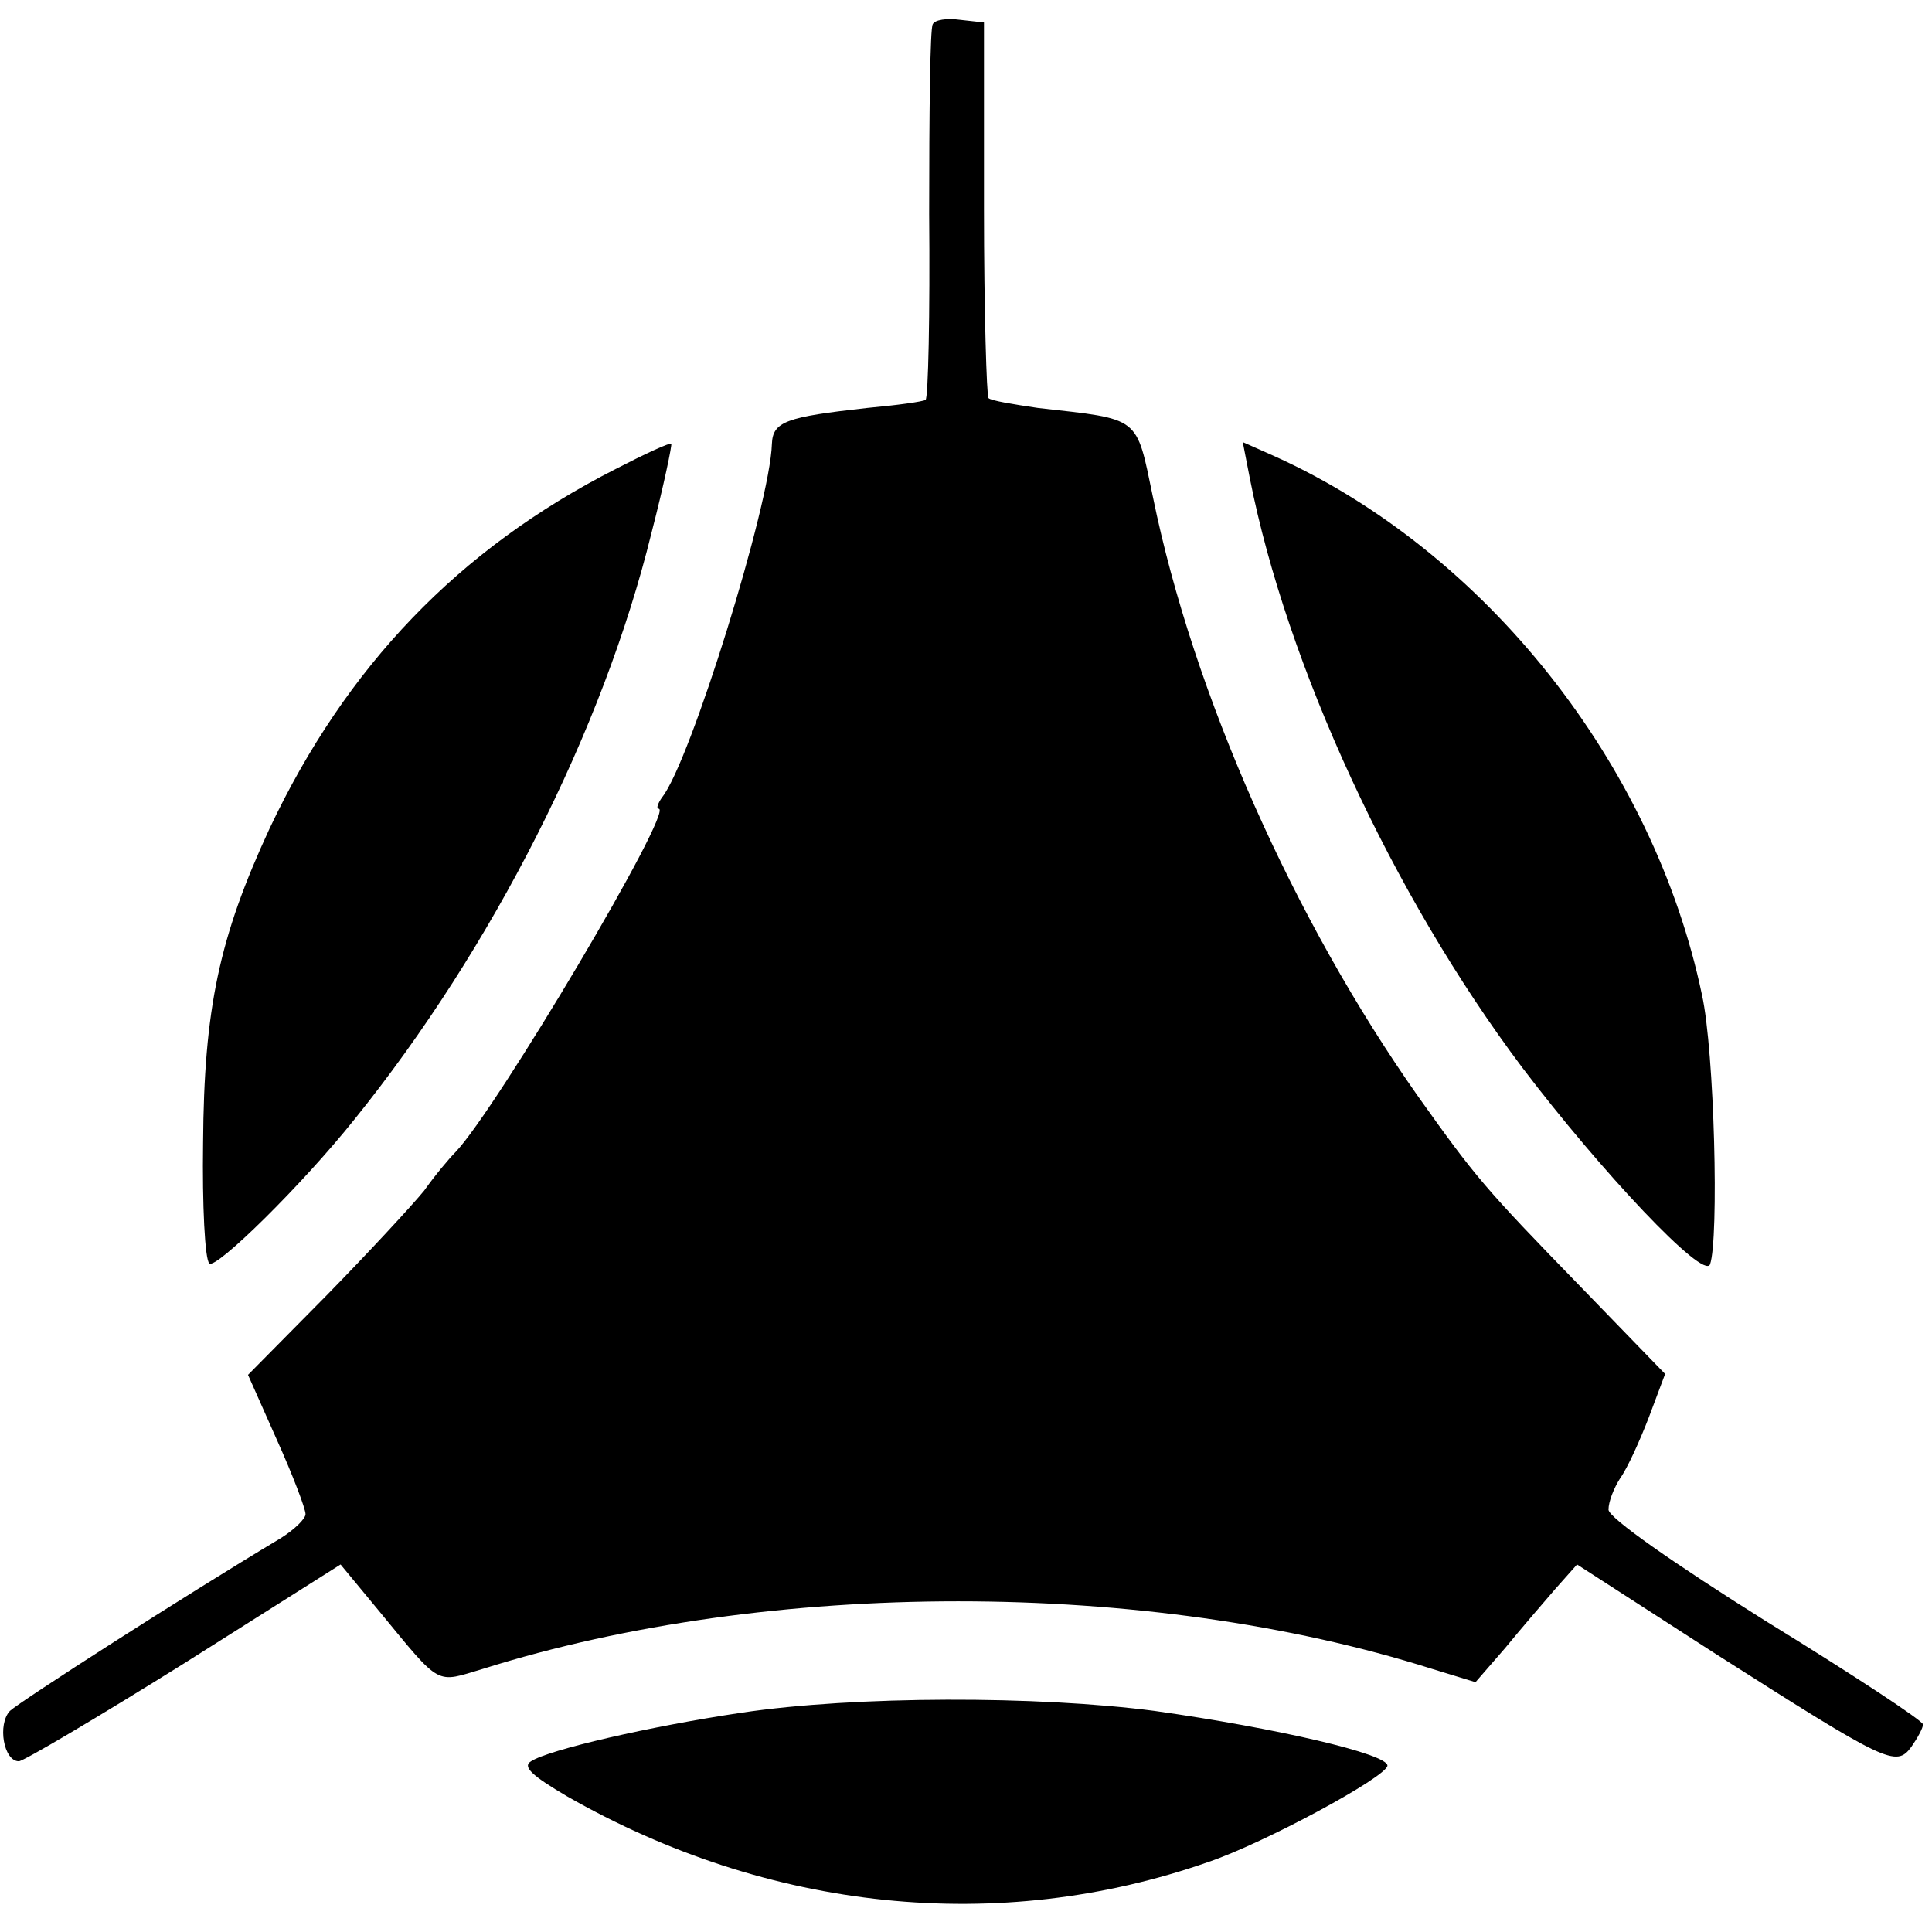 <?xml version="1.0" standalone="no"?>
<!DOCTYPE svg PUBLIC "-//W3C//DTD SVG 20010904//EN"
 "http://www.w3.org/TR/2001/REC-SVG-20010904/DTD/svg10.dtd">
<svg version="1.0" xmlns="http://www.w3.org/2000/svg"
 width="215pt" height="215pt" viewBox="0 0 215 215"
 preserveAspectRatio="xMidYMid meet">
<g transform="translate(0,215) scale(0.1,-0.1)"
fill="#000000" stroke="none">
<path d="M1038 2123 c-3 -4 -4 -100 -4 -211 1 -112 -1 -205 -4 -207 -3 -2 -32
-6 -65 -9 -90 -10 -105 -15 -106 -40 -2 -68 -91 -354 -122 -393 -5 -7 -7 -13
-4 -13 18 0 -181 -335 -226 -382 -7 -7 -23 -26 -35 -43 -13 -16 -62 -69 -109
-117 l-87 -88 32 -72 c18 -40 32 -77 32 -83 0 -5 -12 -17 -28 -27 -107 -64
-289 -181 -301 -192 -14 -15 -7 -56 10 -56 5 0 88 49 184 109 l174 110 43 -52
c70 -85 62 -80 116 -64 318 100 739 100 1055 0 l49 -15 33 38 c18 22 43 51 56
66 l24 27 155 -100 c190 -121 200 -126 217 -103 7 10 13 21 13 25 0 4 -79 56
-175 115 -102 64 -175 115 -175 124 0 9 6 24 13 35 8 11 22 42 32 68 l18 48
-94 97 c-107 110 -117 122 -181 212 -138 196 -250 447 -295 667 -19 91 -13 86
-128 99 -27 4 -52 8 -55 11 -2 2 -5 97 -5 211 l0 207 -27 3 c-14 2 -28 0 -30
-5z"/>
<path d="M685 1628 c-175 -89 -300 -220 -385 -400 -56 -121 -73 -200 -74 -350
-1 -69 2 -130 7 -134 7 -7 103 87 162 161 153 190 276 432 330 652 14 54 23
98 22 99 -1 2 -29 -11 -62 -28z"/>
<path d="M1391 1617 c41 -207 158 -462 303 -655 88 -116 202 -237 209 -219 10
28 5 237 -9 300 -54 257 -241 493 -475 599 l-36 16 8 -41z"/>
<path d="M825 244 c-101 -15 -214 -41 -234 -54 -10 -6 1 -16 40 -39 224 -128
480 -155 714 -73 62 21 197 94 199 107 1 13 -124 42 -259 61 -130 17 -333 17
-460 -2z"/>
</g>
</svg>
